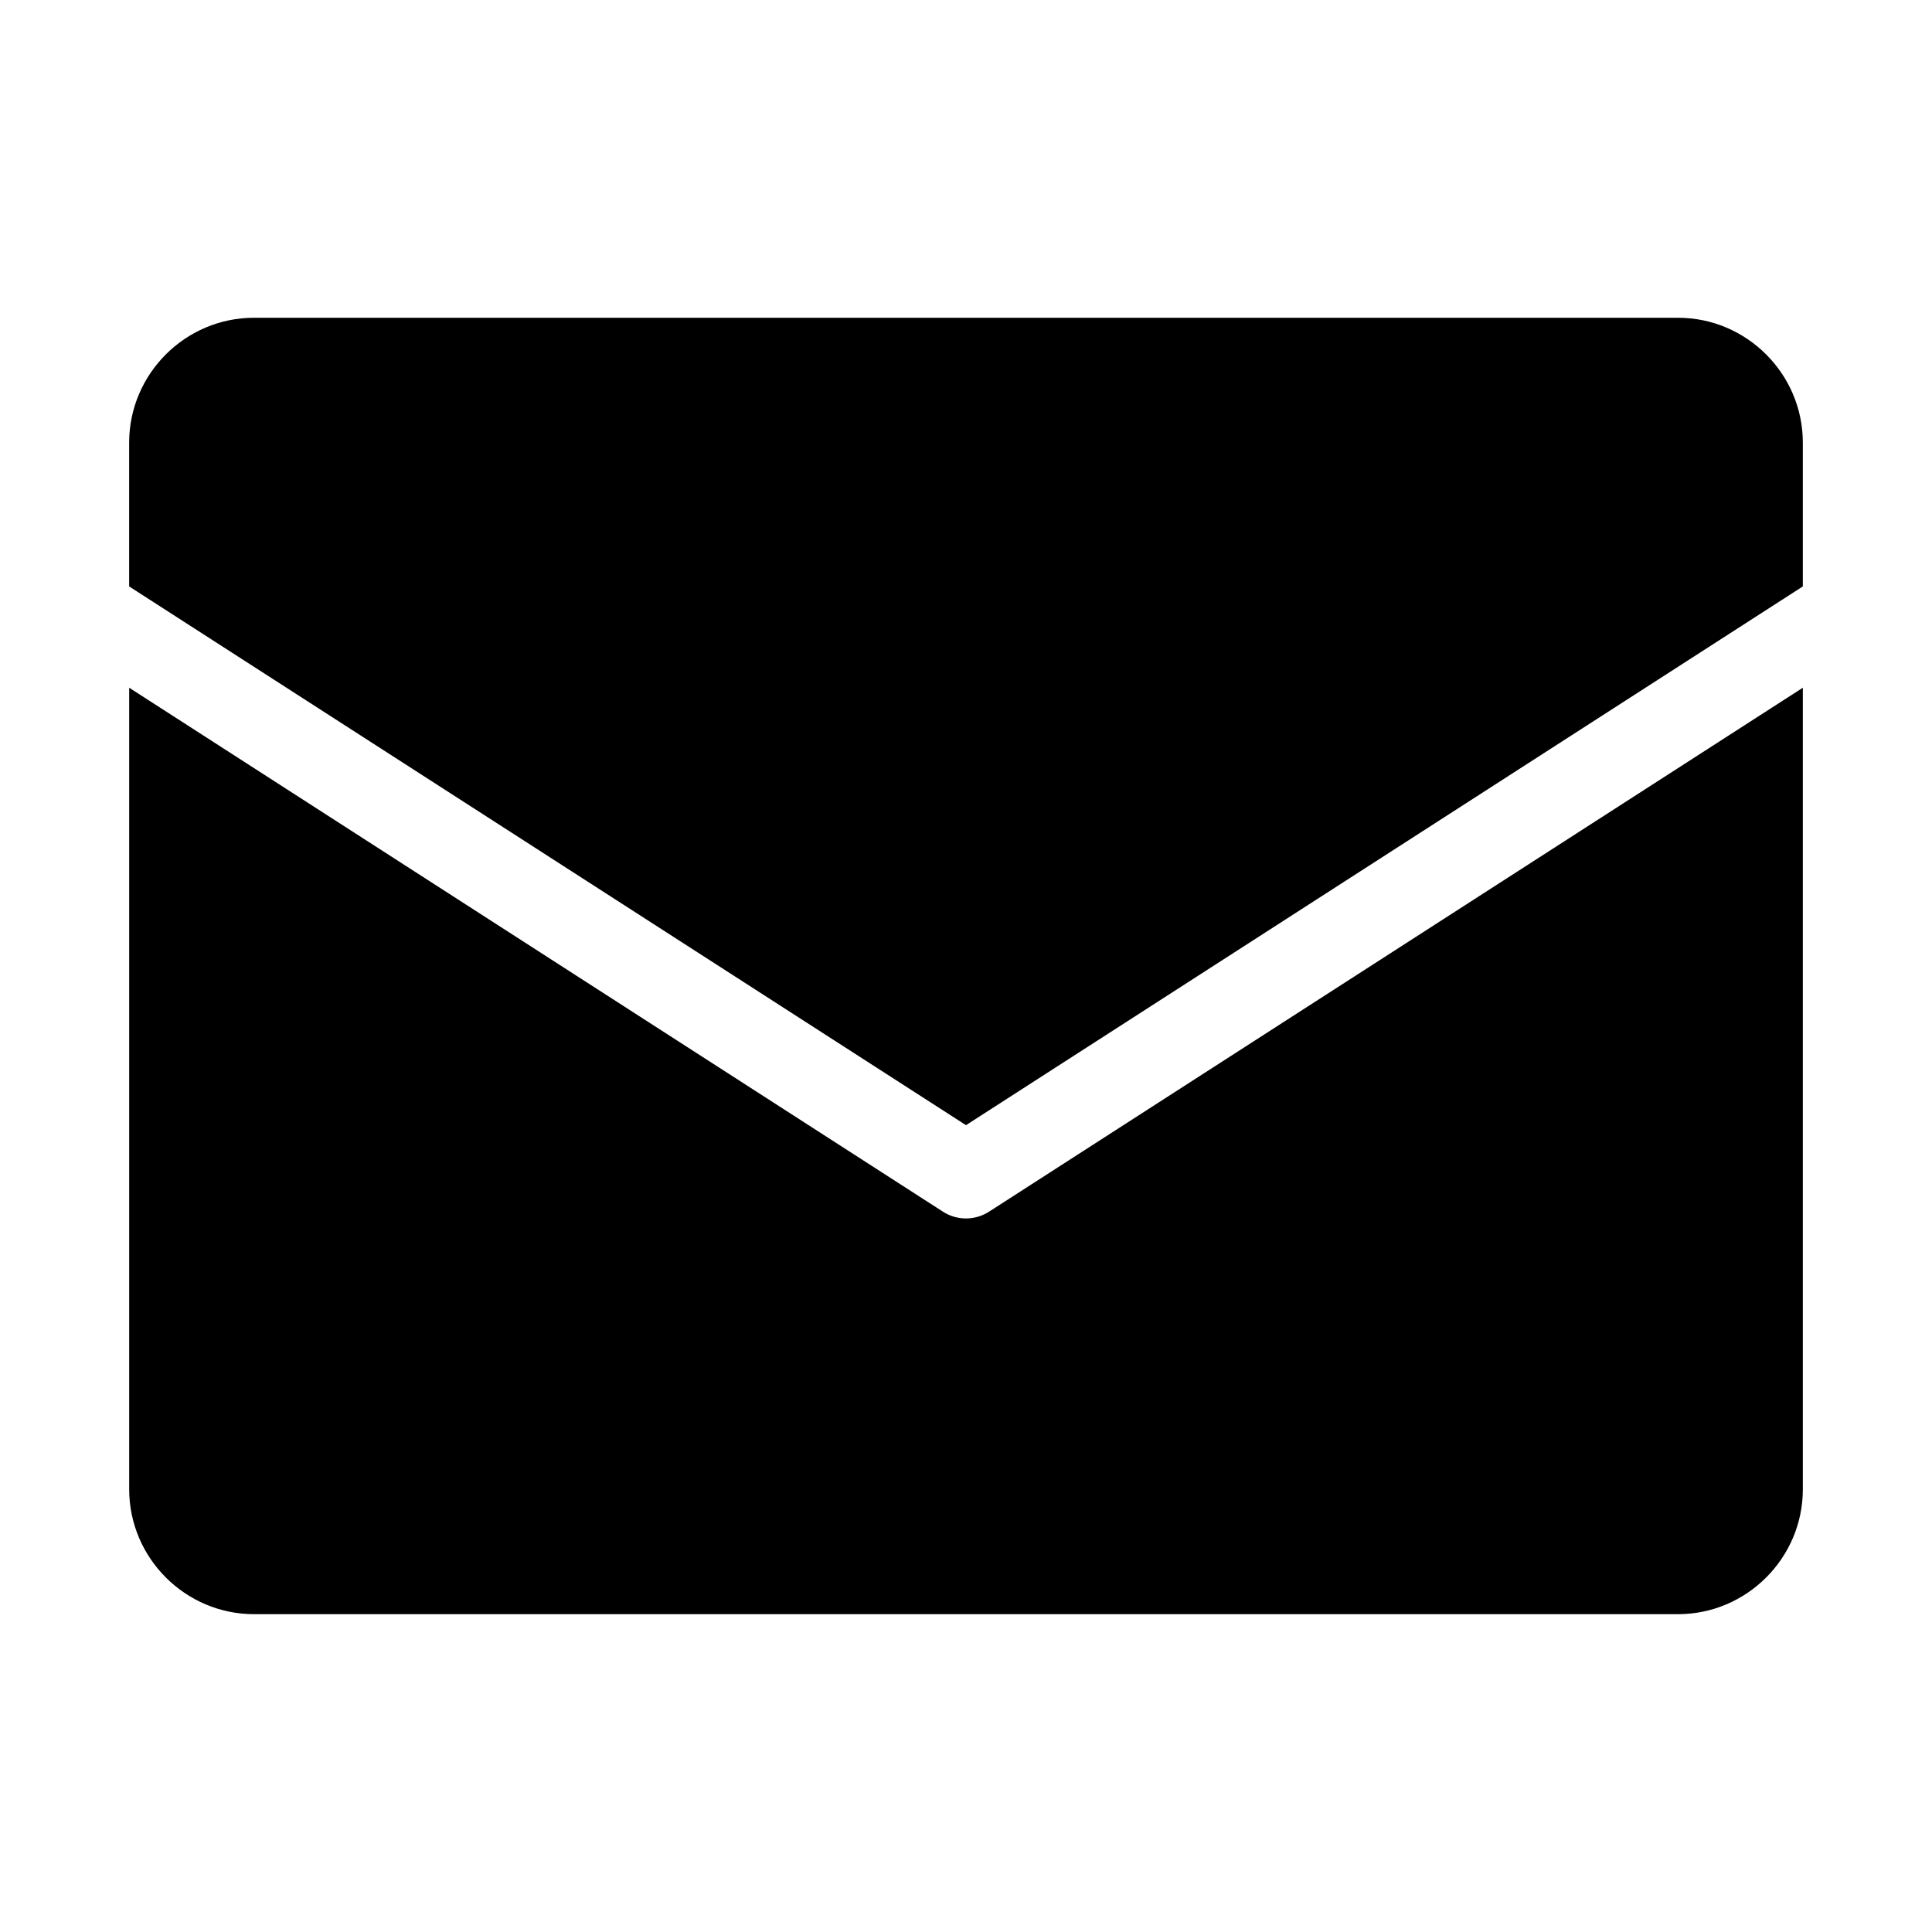 <?xml version="1.0" encoding="UTF-8"?>
<!-- Uploaded to: ICON Repo, www.iconrepo.com, Generator: ICON Repo Mixer Tools -->
<svg fill="#000000" width="800px" height="800px" version="1.1" viewBox="144 144 512 512" xmlns="http://www.w3.org/2000/svg">
 <path d="m211.32 228.21h377.36c18.199 0 33.086 14.887 33.086 33.086v38.117l-221.77 142.77-221.77-142.77v-38.117c0-18.199 14.887-33.086 33.086-33.086zm410.45 98.047v212.43c0 18.199-14.887 33.086-33.086 33.086h-377.36c-18.199 0-33.086-14.887-33.086-33.086v-212.43l215.67 138.86c3.898 2.508 8.766 2.297 12.395-0.137z" fill-rule="evenodd"/>
</svg>
